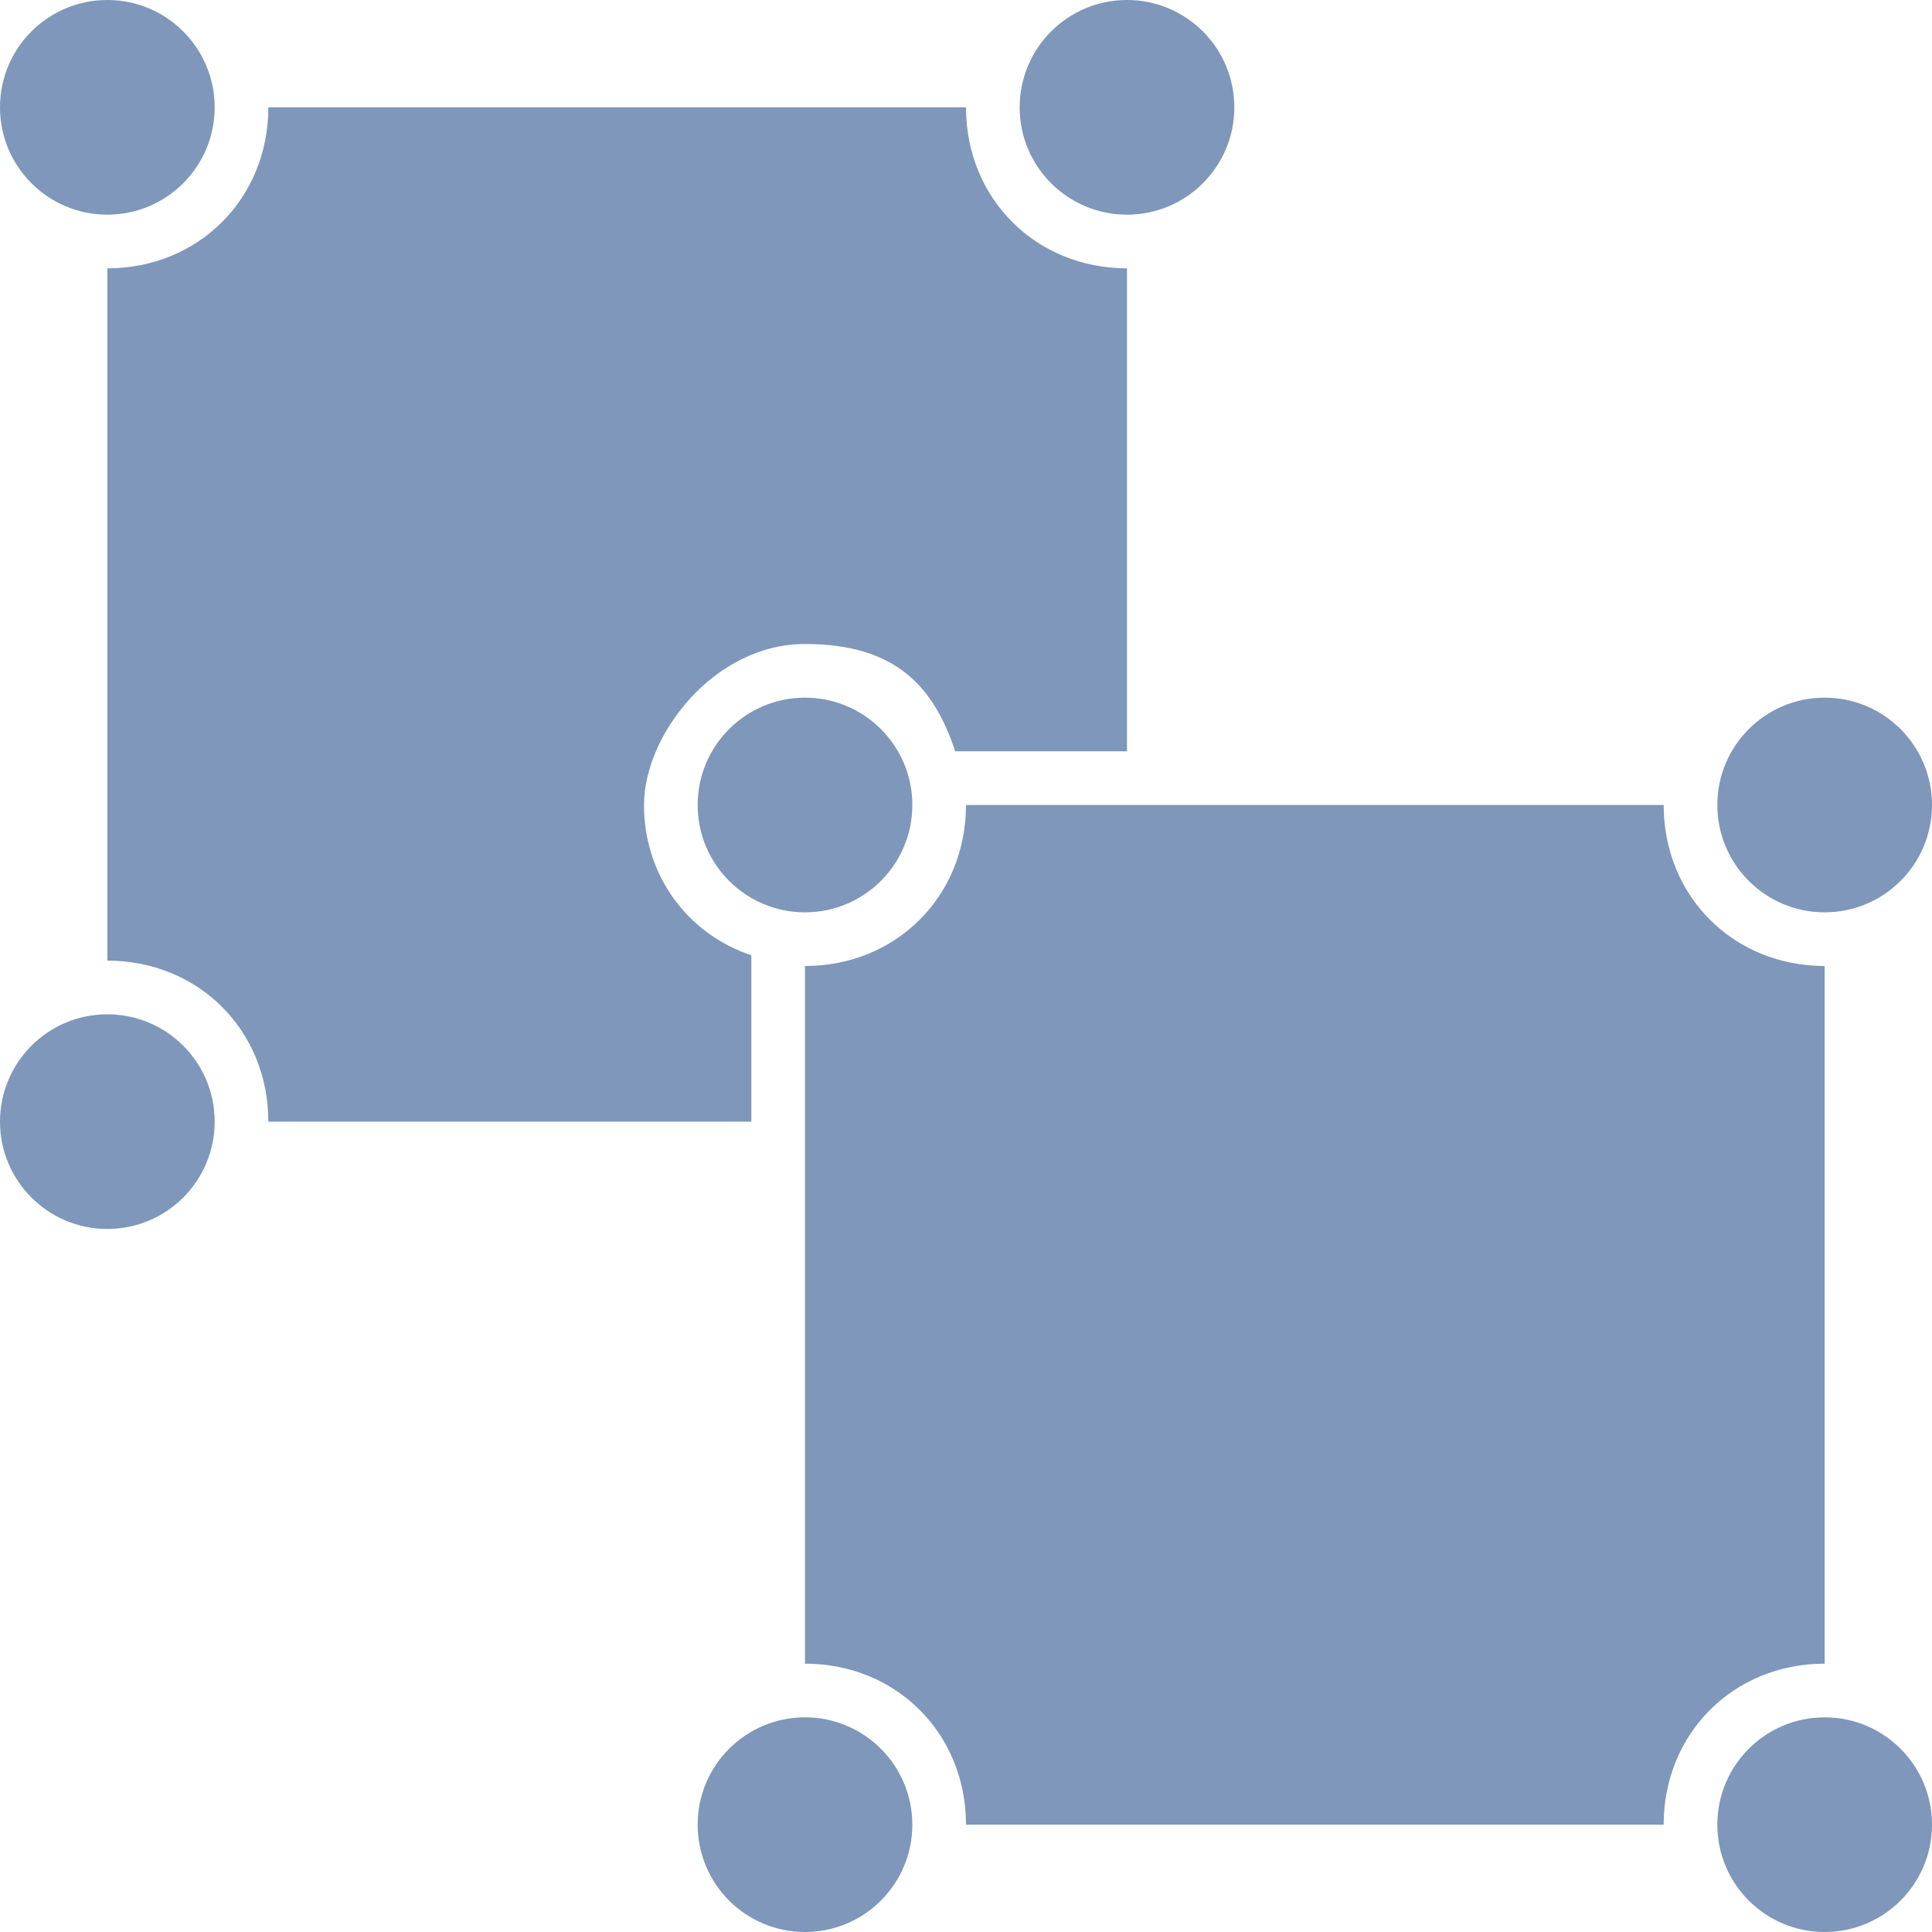 <svg xmlns="http://www.w3.org/2000/svg" id="Layer_1" width="36" height="36" version="1.1">
  <defs>
    <style>
      .st0{fill:#83cba3}.st1{display:none}.st2{fill:#7e97ba}
    </style>
  </defs>
  <path d="M14 21v-3.2c-1.2-.4-2-1.5-2-2.8s1.3-3 3-3 2.4.8 2.8 2H21V5c-1.7 0-3-1.3-3-3H5c0 1.7-1.3 3-3 3v12.9c1.7 0 3 1.3 3 3h9Z" class="st2"/>
  <circle cx="21" cy="2" r="2" class="st2"/>
  <circle cx="2" cy="2" r="2" class="st2"/>
  <circle cx="2" cy="20.9" r="2" class="st2"/>
  <circle cx="15" cy="15" r="2" class="st2"/>
  <circle cx="15" cy="34" r="2" class="st2"/>
  <circle cx="34" cy="15" r="2" class="st2"/>
  <circle cx="34" cy="34" r="2" class="st2"/>
  <path d="M31 15H18c0 1.7-1.3 3-3 3v13c1.7 0 3 1.3 3 3h13c0-1.7 1.3-3 3-3V18c-1.7 0-3-1.3-3-3Z" class="st2"/>
</svg>
